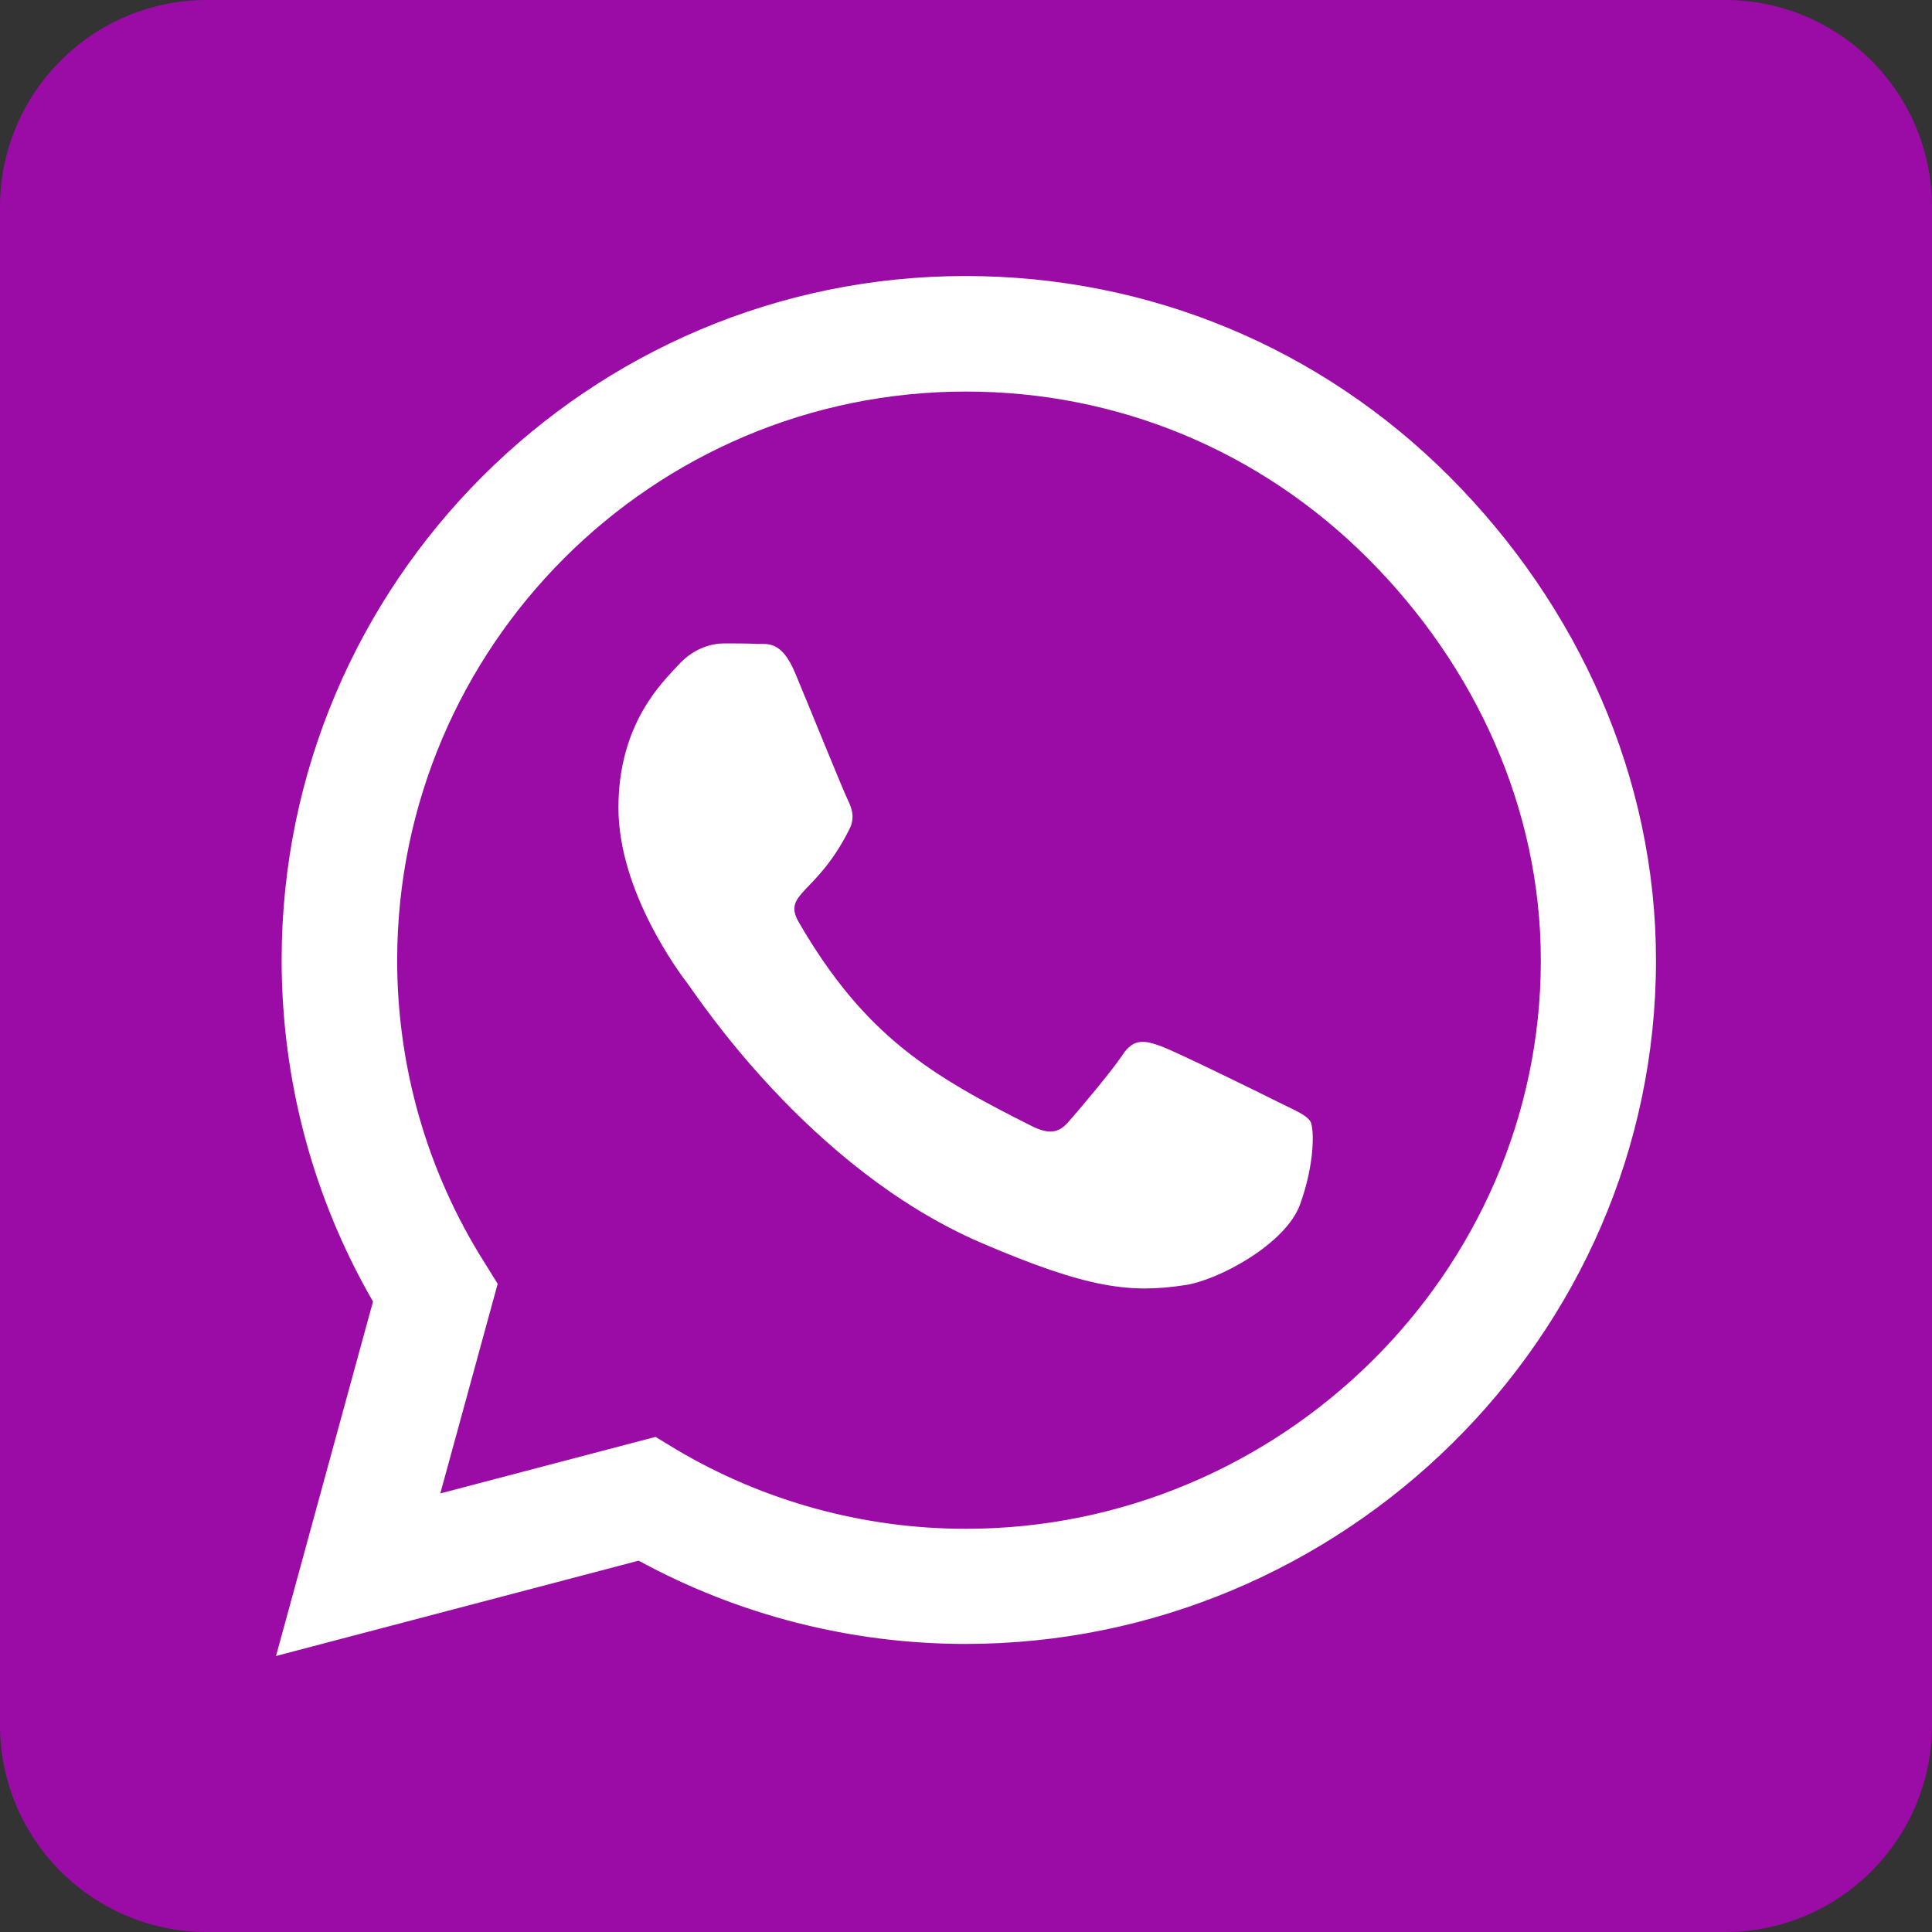 <?xml version="1.0" encoding="UTF-8"?> <svg xmlns="http://www.w3.org/2000/svg" width="30" height="30" viewBox="0 0 30 30" fill="none"><rect x="0" y="0" width="30" height="30" fill="#333333" stroke="none"/> <rect x="2" y="2" width="26" height="26" fill="white"></rect> <path d="M15 6.08C10.132 6.08 6.174 10.038 6.167 14.906C6.167 16.574 6.636 18.201 7.52 19.6L7.728 19.935L6.837 23.19L10.179 22.312L10.5 22.507C11.853 23.31 13.406 23.739 14.993 23.739H15C19.862 23.739 23.926 19.781 23.926 14.913C23.926 12.556 22.909 10.339 21.241 8.672C19.567 6.998 17.357 6.08 15 6.08ZM20.19 18.696C19.969 19.319 18.911 19.882 18.402 19.955C17.558 20.083 16.902 20.016 15.221 19.292C12.562 18.141 10.821 15.462 10.688 15.288C10.554 15.114 9.603 13.848 9.603 12.542C9.603 11.237 10.286 10.594 10.534 10.326C10.775 10.058 11.062 9.991 11.243 9.991C11.417 9.991 11.598 9.991 11.752 9.998C11.913 10.005 12.134 9.938 12.348 10.453C12.569 10.982 13.098 12.288 13.165 12.422C13.232 12.556 13.279 12.71 13.185 12.884C12.676 13.902 12.134 13.862 12.409 14.33C13.433 16.091 14.458 16.701 16.018 17.484C16.286 17.618 16.44 17.598 16.594 17.417C16.748 17.243 17.257 16.641 17.431 16.38C17.605 16.112 17.786 16.159 18.027 16.245C18.268 16.333 19.574 16.975 19.841 17.109C20.109 17.243 20.284 17.31 20.35 17.417C20.411 17.545 20.411 18.08 20.19 18.696ZM26.786 0H3.214C1.44 0 0 1.44 0 3.214V26.786C0 28.56 1.44 30 3.214 30H26.786C28.56 30 30 28.56 30 26.786V3.214C30 1.44 28.56 0 26.786 0ZM14.993 25.527C13.212 25.527 11.464 25.078 9.917 24.234L4.286 25.714L5.792 20.21C4.862 18.603 4.373 16.775 4.373 14.9C4.379 9.047 9.141 4.286 14.993 4.286C17.833 4.286 20.498 5.391 22.507 7.4C24.509 9.408 25.714 12.074 25.714 14.913C25.714 20.766 20.846 25.527 14.993 25.527Z" fill="#9B0CA6"></path> </svg> 